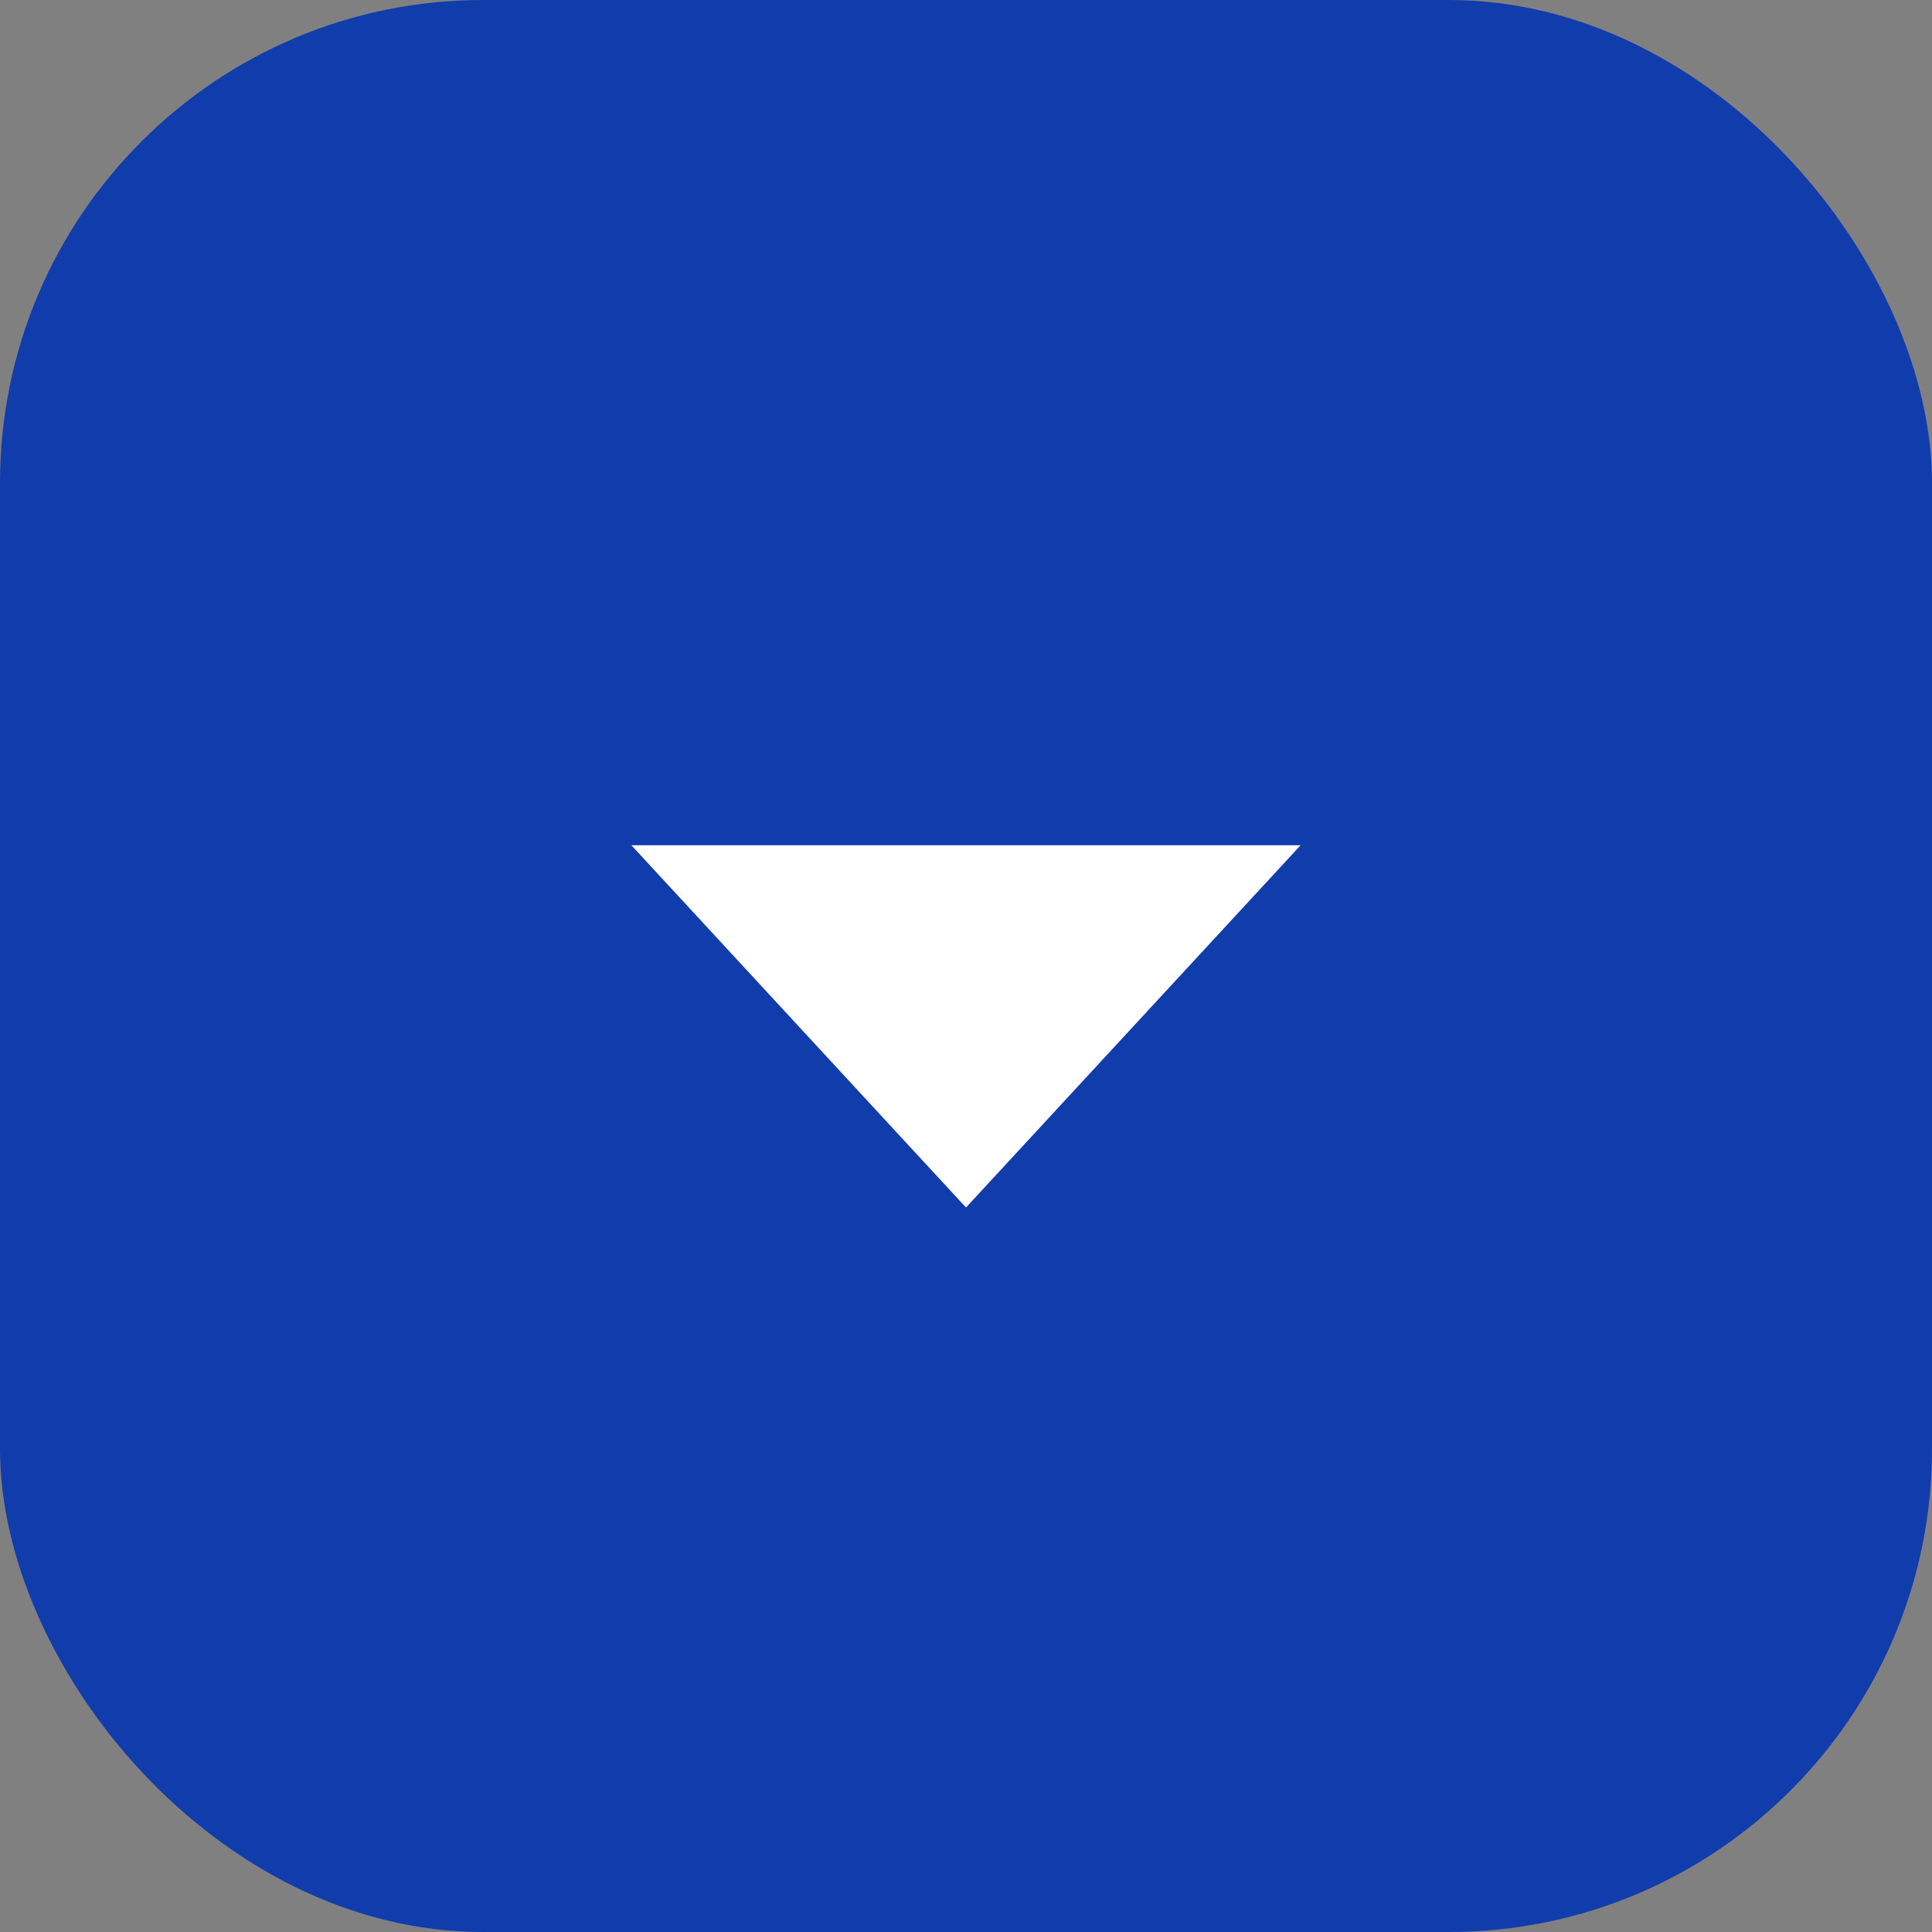 <svg width="40" height="40" viewBox="0 0 40 40" fill="none" xmlns="http://www.w3.org/2000/svg">
<rect x="0" y="0" width="40" height="40" fill="#808080" stroke="none"/>
<g id="accordion button">
<rect width="40" height="40" rx="10" fill="#113CAC"/>
<path id="Polygon 1" d="M20 25L13.072 17.5L26.928 17.5L20 25Z" fill="white"/>
</g>
</svg>

